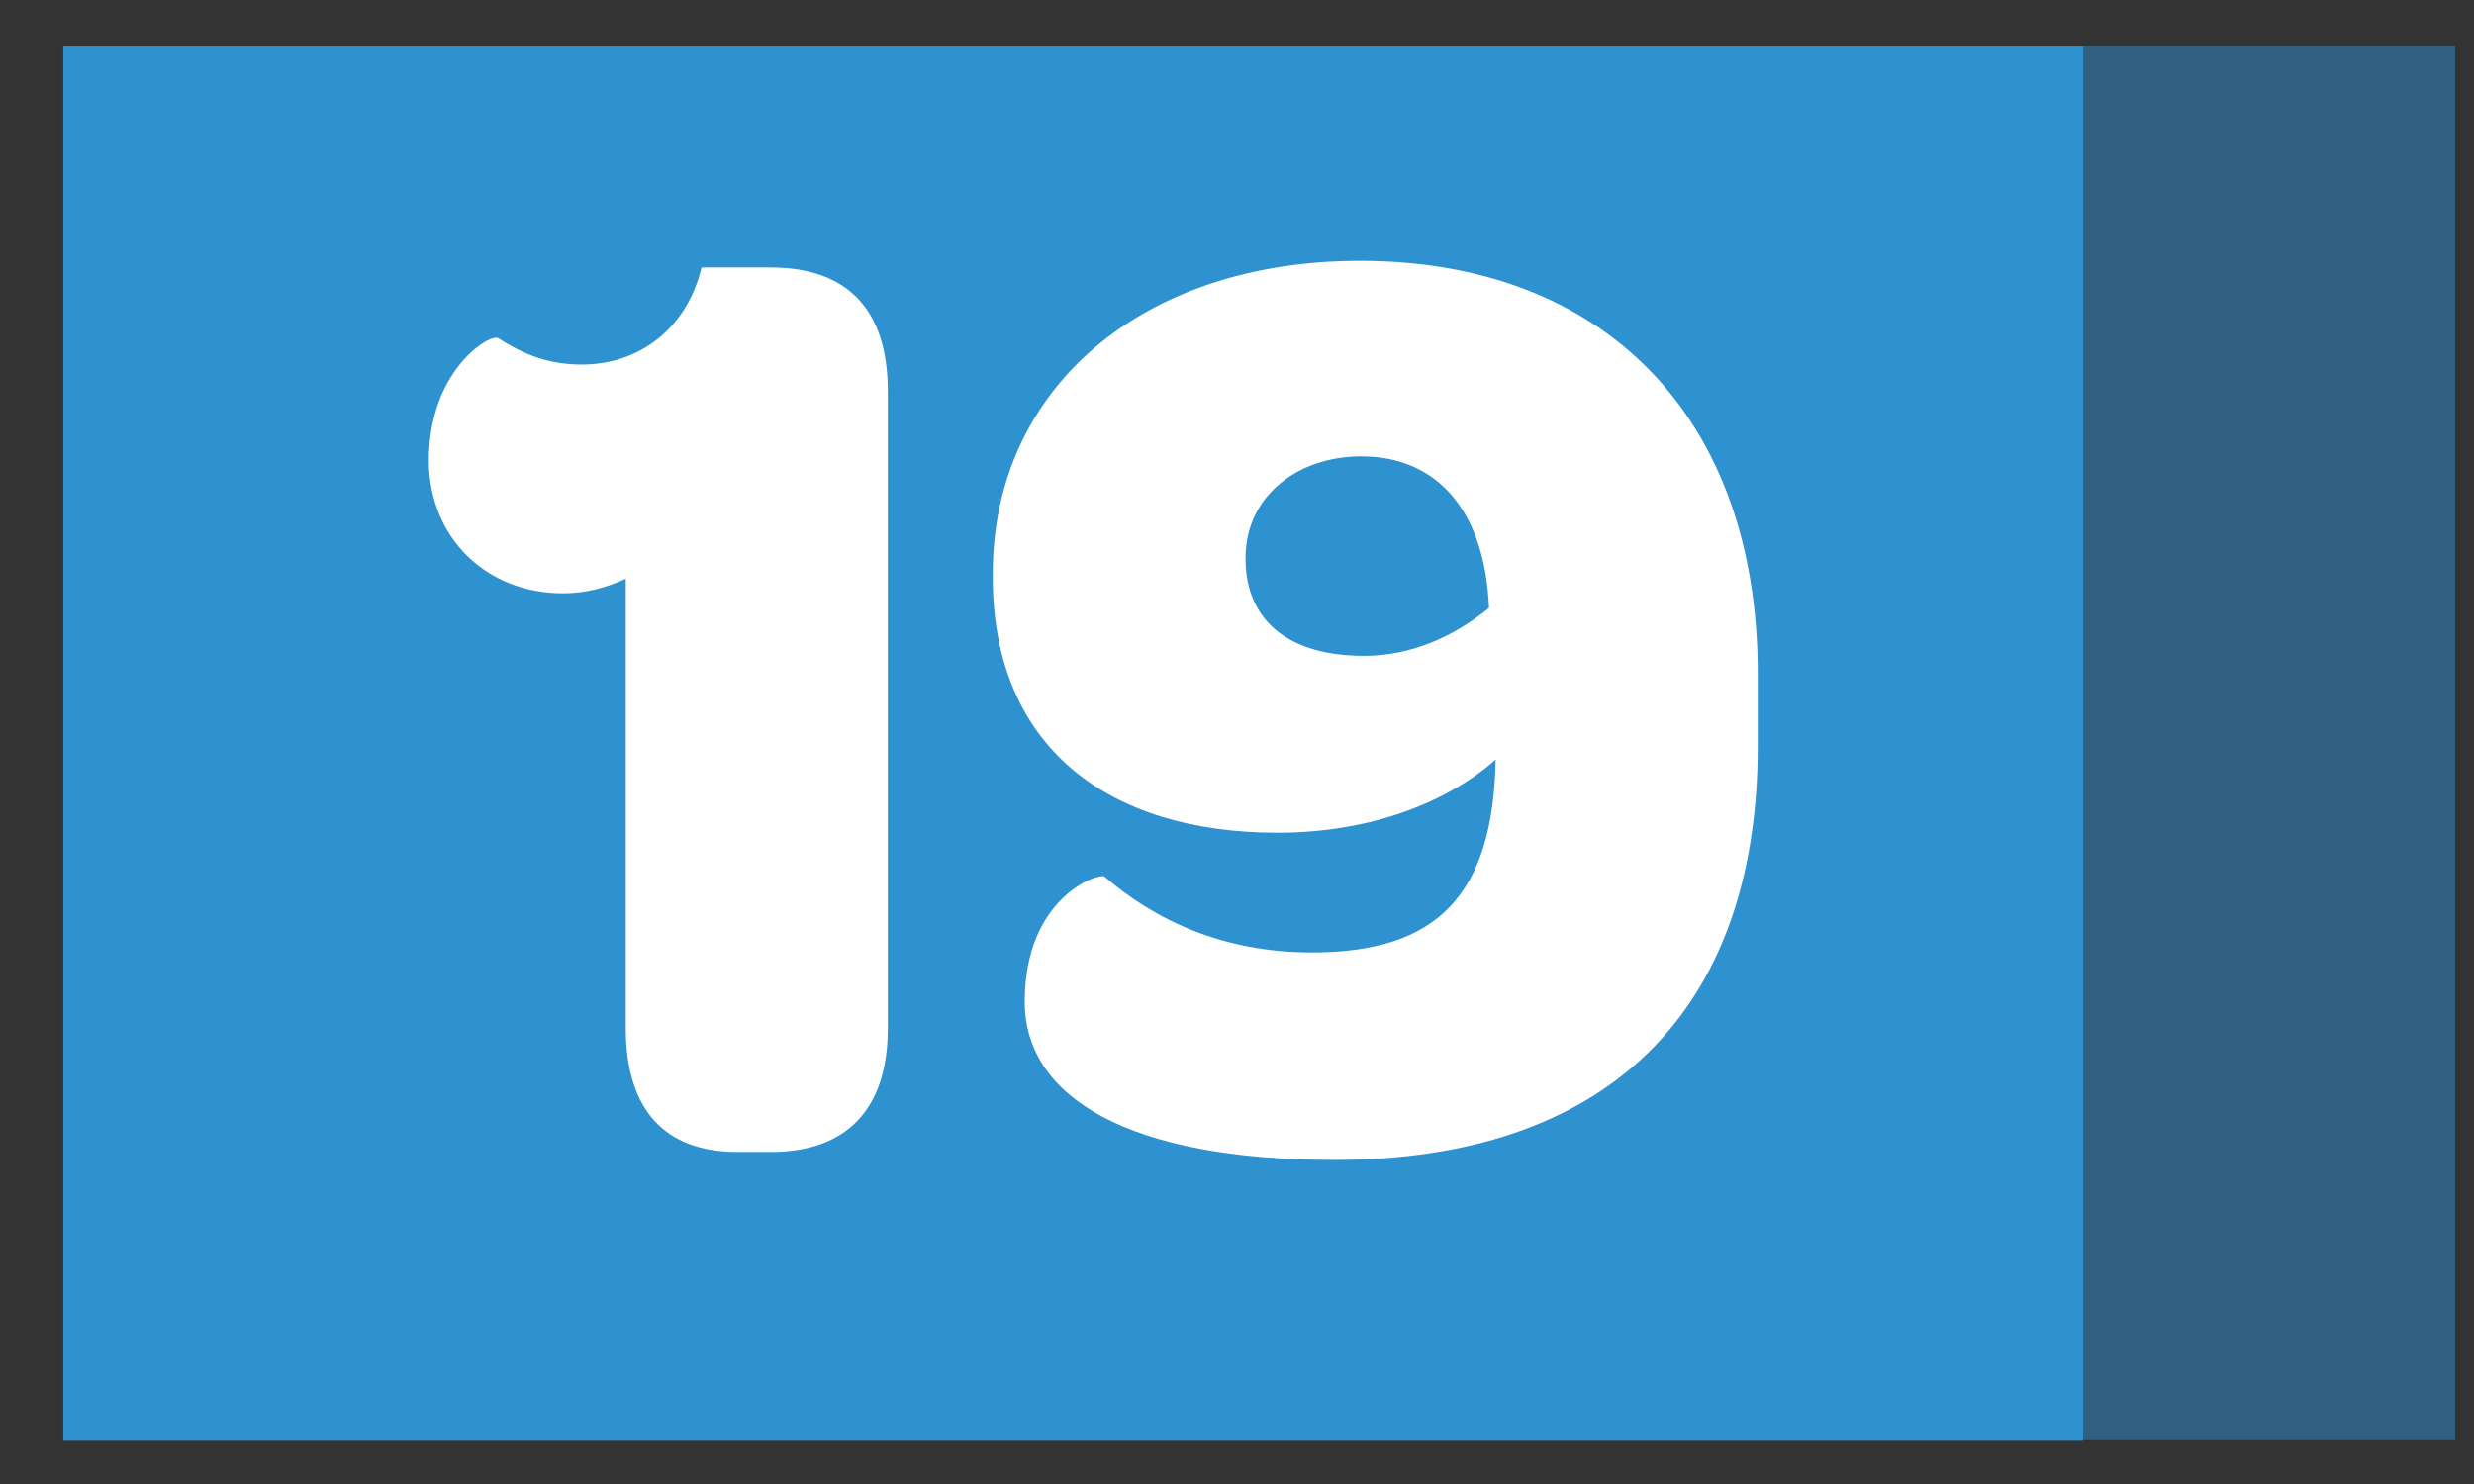 <svg width="35" height="21" viewBox="0 0 35 21" fill="none" xmlns="http://www.w3.org/2000/svg">
<rect x="0" y="0" width="35" height="21" fill="#333333" stroke="none"/>
<rect x="0.895" y="0.659" width="28.575" height="19.73" fill="#2E91D0"/>
<rect opacity="0.5" x="34.734" y="20.38" width="5.274" height="19.73" transform="rotate(180 34.734 20.38)" fill="#2E91D0"/>
<path d="M10.434 16.301H10.904C11.977 16.301 12.56 15.698 12.56 14.55V5.536C12.56 4.369 11.977 3.785 10.904 3.785H9.925C9.718 4.651 9.041 5.159 8.232 5.159C7.78 5.159 7.422 5.028 7.046 4.783C6.914 4.726 6.067 5.253 6.067 6.514C6.067 7.606 6.876 8.396 7.968 8.396C8.269 8.396 8.57 8.321 8.853 8.189V14.55C8.853 15.698 9.398 16.301 10.434 16.301ZM18.562 13.478C17.282 13.478 16.323 13.007 15.626 12.405C15.532 12.348 14.497 12.706 14.497 14.174C14.497 15.529 15.965 16.414 18.882 16.414C22.703 16.414 24.867 14.343 24.867 10.561V9.526C24.867 5.874 22.665 3.691 19.24 3.691C16.153 3.691 14.045 5.498 14.045 8.114V8.17C14.045 10.561 15.664 11.784 18.073 11.784C19.428 11.784 20.501 11.332 21.159 10.749C21.122 12.668 20.331 13.478 18.562 13.478ZM19.296 9.281C18.242 9.281 17.621 8.792 17.621 7.907V7.888C17.621 7.041 18.336 6.458 19.259 6.458C20.331 6.458 21.009 7.229 21.065 8.603C20.557 9.017 19.955 9.281 19.296 9.281Z" fill="white"/>
</svg>
